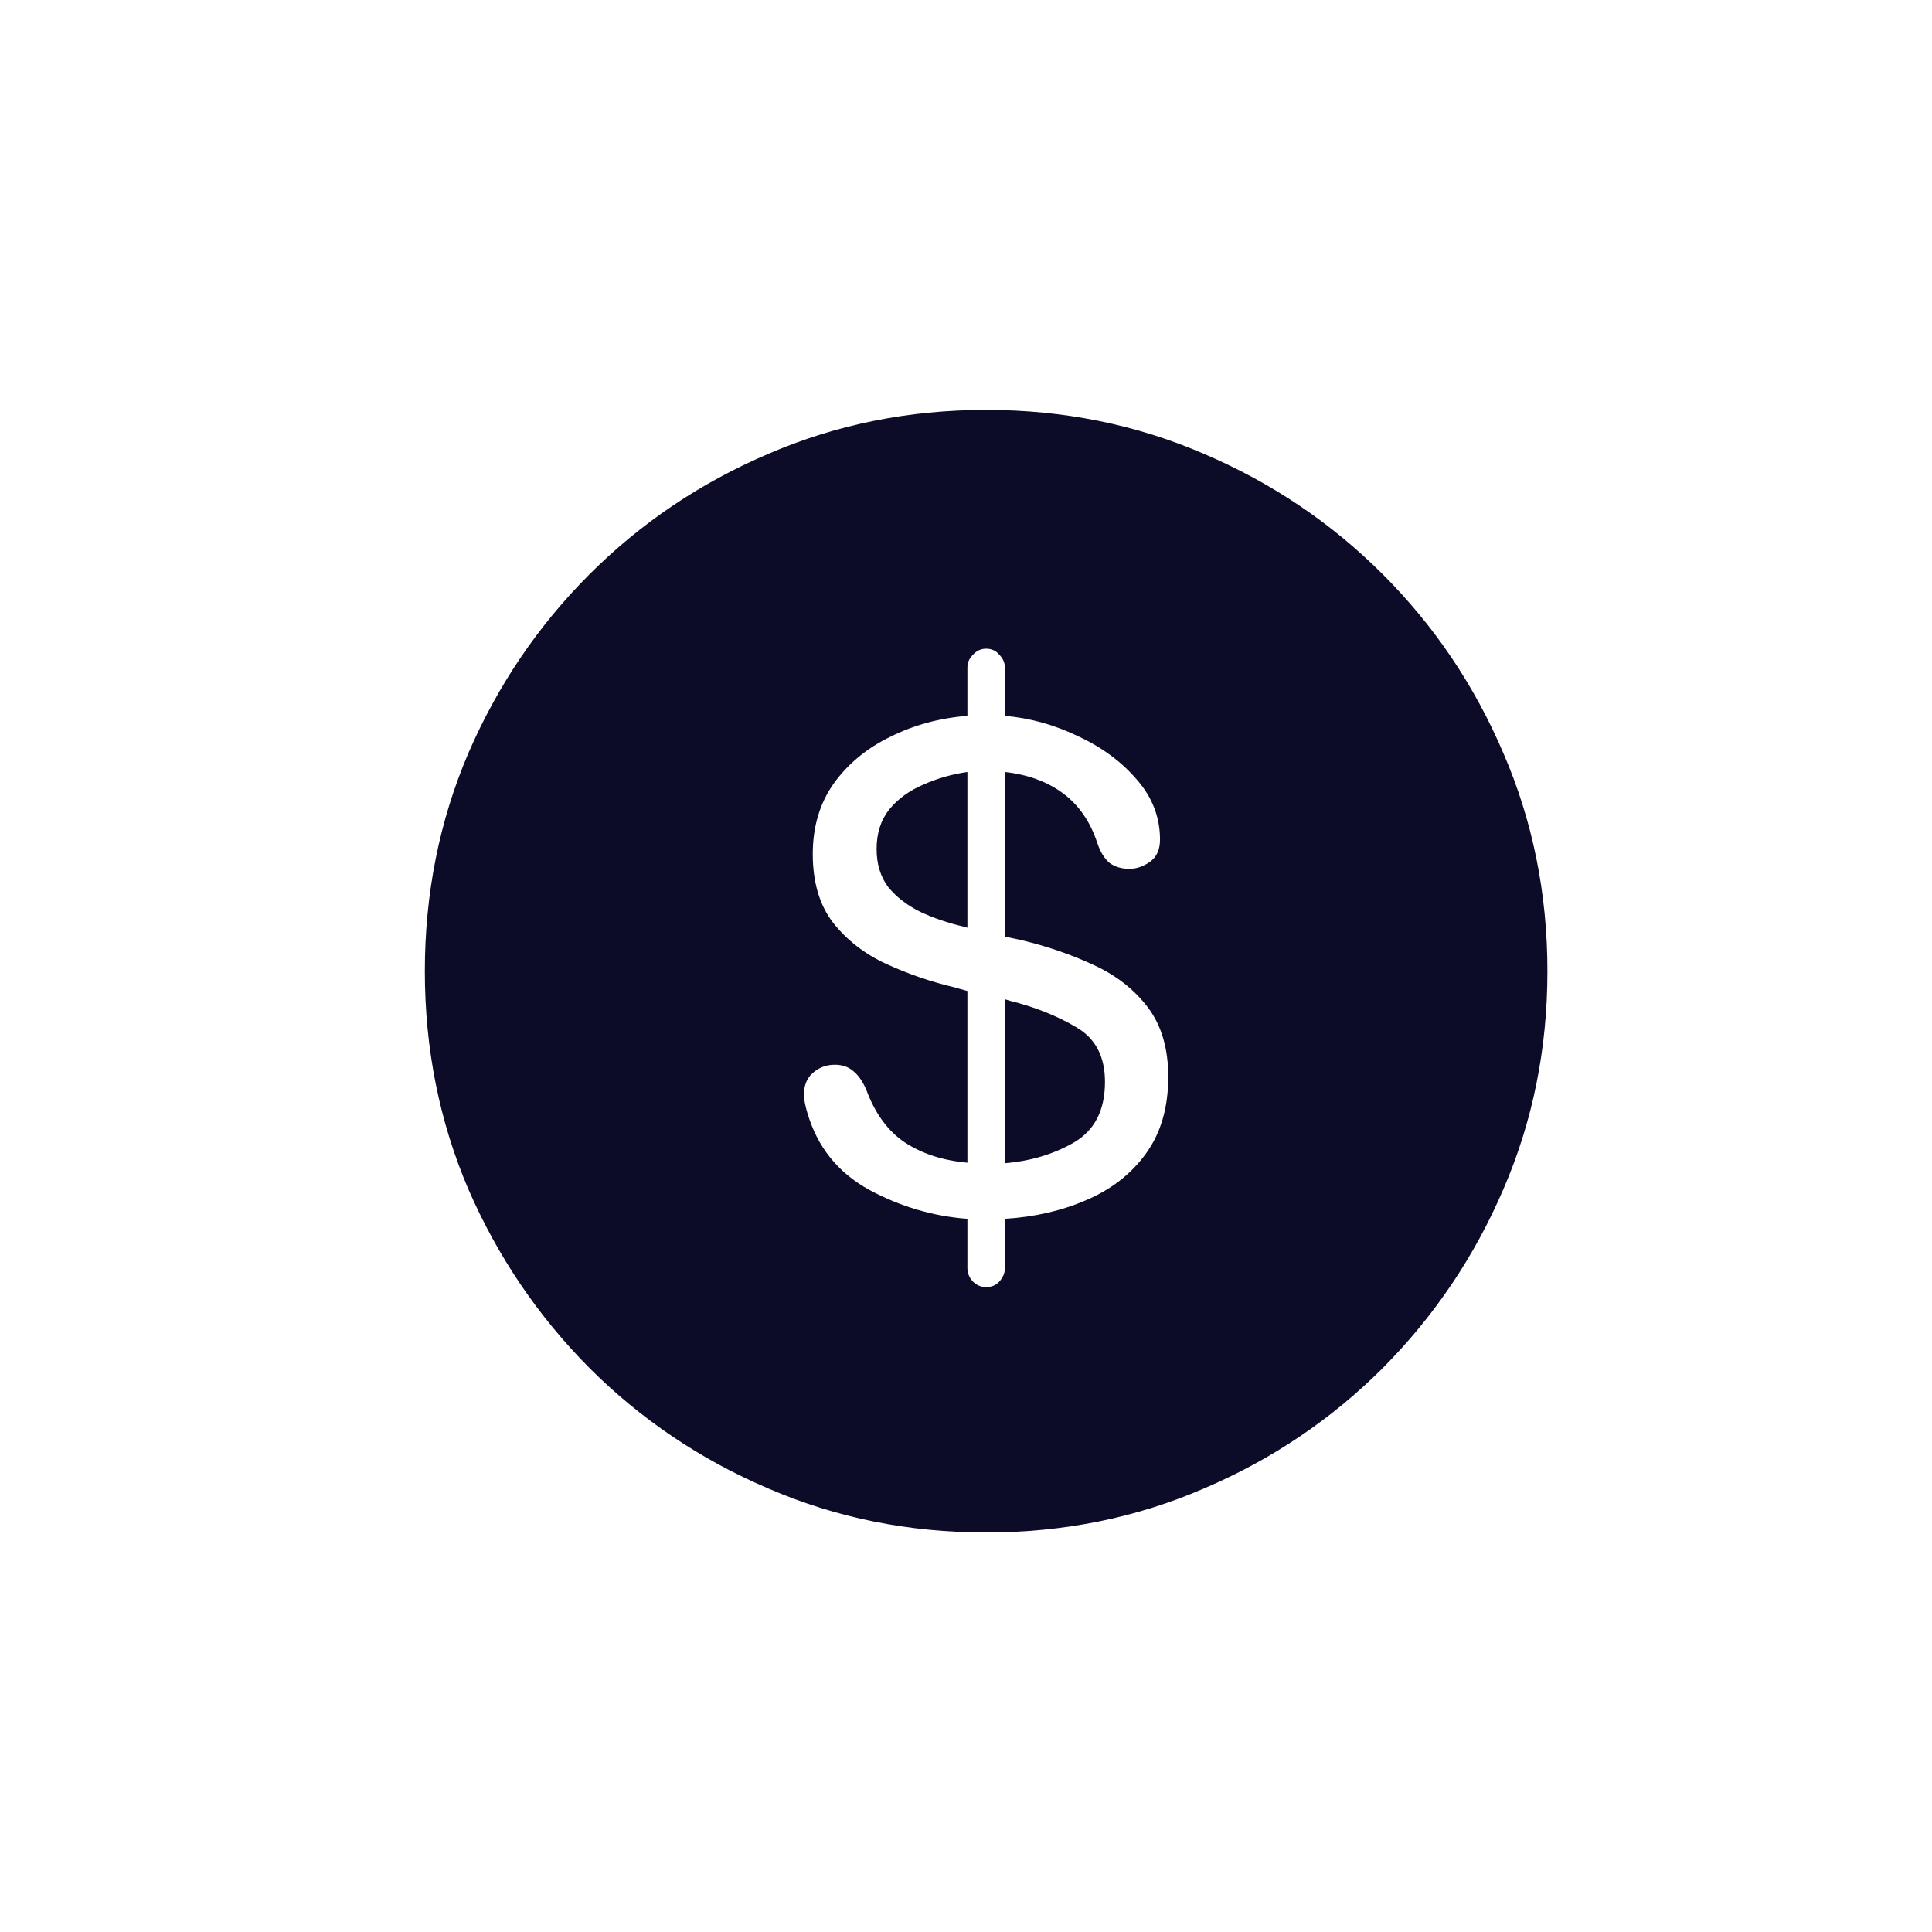 <svg width="48" height="48" viewBox="0 0 48 48" fill="none" xmlns="http://www.w3.org/2000/svg">
<path d="M24.5 38.074C22.577 38.074 20.772 37.71 19.086 36.98C17.4 36.26 15.919 35.262 14.643 33.986C13.367 32.701 12.364 31.22 11.635 29.543C10.915 27.857 10.555 26.052 10.555 24.129C10.555 22.206 10.915 20.401 11.635 18.715C12.364 17.029 13.367 15.547 14.643 14.271C15.919 12.995 17.4 11.997 19.086 11.277C20.772 10.548 22.577 10.184 24.5 10.184C26.423 10.184 28.228 10.548 29.914 11.277C31.6 11.997 33.081 12.995 34.357 14.271C35.633 15.547 36.632 17.029 37.352 18.715C38.081 20.401 38.445 22.206 38.445 24.129C38.445 26.052 38.081 27.857 37.352 29.543C36.632 31.22 35.633 32.701 34.357 33.986C33.081 35.262 31.6 36.26 29.914 36.98C28.228 37.71 26.423 38.074 24.5 38.074ZM24.5 31.977C24.637 31.977 24.746 31.931 24.828 31.84C24.919 31.74 24.965 31.63 24.965 31.512V30.281C25.703 30.236 26.378 30.081 26.988 29.816C27.608 29.552 28.1 29.169 28.465 28.668C28.838 28.158 29.025 27.52 29.025 26.754C29.025 26.052 28.857 25.478 28.52 25.031C28.182 24.585 27.736 24.234 27.18 23.979C26.633 23.723 26.04 23.518 25.402 23.363L24.965 23.268V19.18C25.539 19.244 26.022 19.421 26.414 19.713C26.806 20.005 27.088 20.415 27.262 20.943C27.335 21.162 27.435 21.326 27.562 21.436C27.699 21.536 27.863 21.586 28.055 21.586C28.237 21.586 28.41 21.527 28.574 21.408C28.738 21.29 28.82 21.107 28.82 20.861C28.82 20.305 28.629 19.809 28.246 19.371C27.863 18.924 27.376 18.564 26.783 18.291C26.2 18.009 25.594 17.84 24.965 17.785V16.582C24.965 16.463 24.919 16.359 24.828 16.268C24.746 16.167 24.637 16.117 24.5 16.117C24.372 16.117 24.263 16.167 24.172 16.268C24.081 16.359 24.035 16.463 24.035 16.582V17.785C23.342 17.84 22.704 18.013 22.121 18.305C21.538 18.587 21.068 18.975 20.713 19.467C20.366 19.959 20.193 20.542 20.193 21.217C20.193 21.919 20.362 22.488 20.699 22.926C21.046 23.363 21.488 23.705 22.025 23.951C22.563 24.197 23.119 24.389 23.693 24.525L24.035 24.621V28.887C23.424 28.832 22.905 28.663 22.477 28.381C22.057 28.098 21.738 27.661 21.52 27.068C21.428 26.859 21.319 26.704 21.191 26.604C21.073 26.503 20.922 26.453 20.74 26.453C20.531 26.453 20.348 26.521 20.193 26.658C20.047 26.786 19.975 26.963 19.975 27.191C19.975 27.31 20.002 27.46 20.057 27.643C20.303 28.49 20.813 29.128 21.588 29.557C22.363 29.976 23.178 30.217 24.035 30.281V31.512C24.035 31.63 24.081 31.74 24.172 31.84C24.263 31.931 24.372 31.977 24.5 31.977ZM21.779 21.094C21.779 20.702 21.884 20.374 22.094 20.109C22.312 19.845 22.595 19.64 22.941 19.494C23.288 19.339 23.652 19.234 24.035 19.18V23.049L23.939 23.021C23.547 22.93 23.188 22.807 22.859 22.652C22.531 22.488 22.267 22.283 22.066 22.037C21.875 21.782 21.779 21.467 21.779 21.094ZM24.965 28.9V24.826L25.102 24.867C25.721 25.022 26.268 25.241 26.742 25.523C27.216 25.797 27.453 26.248 27.453 26.877C27.453 27.579 27.198 28.08 26.688 28.381C26.186 28.672 25.612 28.846 24.965 28.9Z" fill="#0C0C29"/>
</svg>
